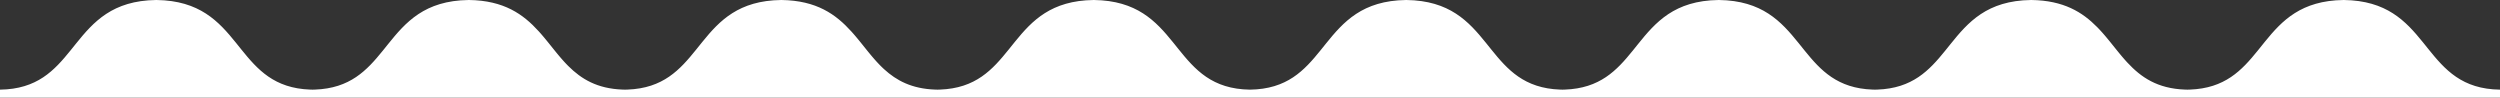 <?xml version="1.0" encoding="UTF-8"?>
<svg width="1920px" height="75px" viewBox="0 0 1920 75" version="1.1" xmlns="http://www.w3.org/2000/svg" xmlns:xlink="http://www.w3.org/1999/xlink">
    <rect x="0" y="0" width="1920" height="75" fill="#333333" stroke="none"/>
    <title>Path</title>
    <g id="Page-1" stroke="none" stroke-width="1" fill="none" fill-rule="evenodd">
        <g id="Artboard" transform="translate(0, -676)" fill="#FFFFFF">
            <path d="M1.13686838e-13,751 L1.13686838e-13,744.85 C28.578,744.484 41.752,730.082 54.31,714.545 L55.945,712.513 L58.402,709.455 C71.822,692.805 86.367,676.457 119.91,676.004 L120.194,676 C153.391,676.452 167.98,692.469 181.286,708.94 L185.338,713.98 C197.754,729.382 210.598,743.825 238.204,744.805 L240.035,744.849 L241.827,744.807 C268.862,743.866 281.751,730.025 293.926,715.001 L295.546,712.992 L297.976,709.965 C311.512,693.14 326.01,676.461 359.895,676.004 L360.179,676 C387.21,676.369 401.904,687.056 413.613,699.906 L414.497,700.886 L415.37,701.873 C415.515,702.039 415.659,702.204 415.803,702.37 L416.662,703.367 L417.513,704.37 L418.356,705.377 L419.193,706.389 L420.439,707.912 L422.495,710.458 L425.667,714.406 L427.21,716.305 L428.374,717.719 L429.155,718.655 L429.941,719.585 L430.733,720.51 L431.531,721.427 L432.336,722.336 L433.149,723.237 L433.97,724.129 C434.108,724.277 434.246,724.425 434.385,724.572 L435.221,725.449 C435.361,725.595 435.501,725.739 435.642,725.884 L436.494,726.745 C446.357,736.582 458.53,744.107 478.189,744.805 L480.021,744.849 L481.812,744.807 C509.448,743.845 522.302,729.404 534.722,713.998 L537.962,709.965 L539.592,707.948 C552.688,691.832 567.35,676.443 599.88,676.004 L600.164,676 C627.325,676.371 642.03,687.159 653.767,700.091 L654.631,701.053 L655.485,702.022 C655.627,702.184 655.768,702.346 655.909,702.509 L656.75,703.487 C656.889,703.65 657.028,703.814 657.167,703.978 L657.996,704.964 L658.819,705.953 L659.636,706.946 L661.257,708.94 L662.48,710.458 L664.115,712.496 C664.755,713.293 665.395,714.089 666.037,714.882 L667.168,716.271 L668.25,717.587 L668.976,718.458 L669.706,719.325 L670.809,720.615 L671.552,721.468 L672.301,722.313 L673.056,723.152 C673.183,723.291 673.31,723.43 673.437,723.568 L674.204,724.395 L674.979,725.213 L675.763,726.022 C676.026,726.29 676.29,726.557 676.557,726.822 L677.36,727.611 L678.175,728.39 L679.001,729.157 C688.427,737.79 700.156,744.165 718.173,744.805 L720.005,744.849 L721.798,744.807 C749.433,743.845 762.287,729.404 774.707,713.998 L777.947,709.965 L779.577,707.948 C792.674,691.832 807.336,676.443 839.865,676.004 L840.149,676 C872.997,676.447 887.627,692.134 900.822,708.421 L902.465,710.458 L904.918,713.513 C917.724,729.427 930.832,744.455 960,744.85 L959.941,744.85 C988.518,744.484 1001.693,730.082 1014.25,714.545 L1015.886,712.513 L1018.342,709.455 C1031.763,692.805 1046.308,676.457 1079.851,676.004 L1080.135,676 C1113.332,676.452 1127.921,692.469 1141.227,708.94 L1142.851,710.958 L1145.279,713.98 C1157.695,729.382 1170.538,743.825 1198.145,744.805 L1199.976,744.849 L1201.768,744.807 C1228.803,743.866 1241.692,730.025 1253.867,715.001 L1255.487,712.992 L1257.917,709.965 C1271.453,693.14 1285.951,676.461 1319.836,676.004 L1320.12,676 C1353.317,676.452 1367.906,692.469 1381.212,708.94 L1382.837,710.958 L1384.455,712.974 L1386.075,714.983 C1398.245,730.004 1411.124,743.846 1438.13,744.805 L1439.961,744.849 L1441.753,744.807 C1468.788,743.866 1481.677,730.025 1493.852,715.001 L1495.472,712.992 L1497.902,709.965 C1511.438,693.14 1525.936,676.461 1559.821,676.004 L1560.105,676 C1584.919,676.339 1599.336,685.372 1610.592,696.792 L1611.498,697.723 C1611.798,698.035 1612.095,698.349 1612.391,698.664 L1613.272,699.613 L1614.141,700.571 C1614.285,700.732 1614.429,700.892 1614.572,701.053 L1615.426,702.022 L1616.271,702.997 L1617.108,703.978 L1617.937,704.964 L1619.169,706.449 L1620.389,707.942 L1621.6,709.439 L1625.593,714.406 L1626.749,715.831 L1627.911,717.248 L1628.69,718.187 L1629.473,719.121 L1630.262,720.048 L1631.057,720.969 L1631.858,721.882 C1631.992,722.034 1632.127,722.185 1632.262,722.336 L1633.075,723.237 L1633.896,724.129 C1644.223,735.221 1656.746,744.046 1678.114,744.805 L1679.946,744.849 L1681.738,744.807 C1708.773,743.866 1721.662,730.025 1733.837,715.001 L1735.458,712.992 L1737.888,709.965 L1739.518,707.948 C1752.614,691.832 1767.276,676.443 1799.806,676.004 L1800.09,676 C1832.949,676.448 1847.577,692.144 1860.775,708.436 L1862.419,710.475 L1864.872,713.53 C1877.683,729.449 1890.801,744.476 1920,744.85 L1920,751 L1.13686838e-13,751 Z" id="Path"></path>
        </g>
    </g>
</svg>